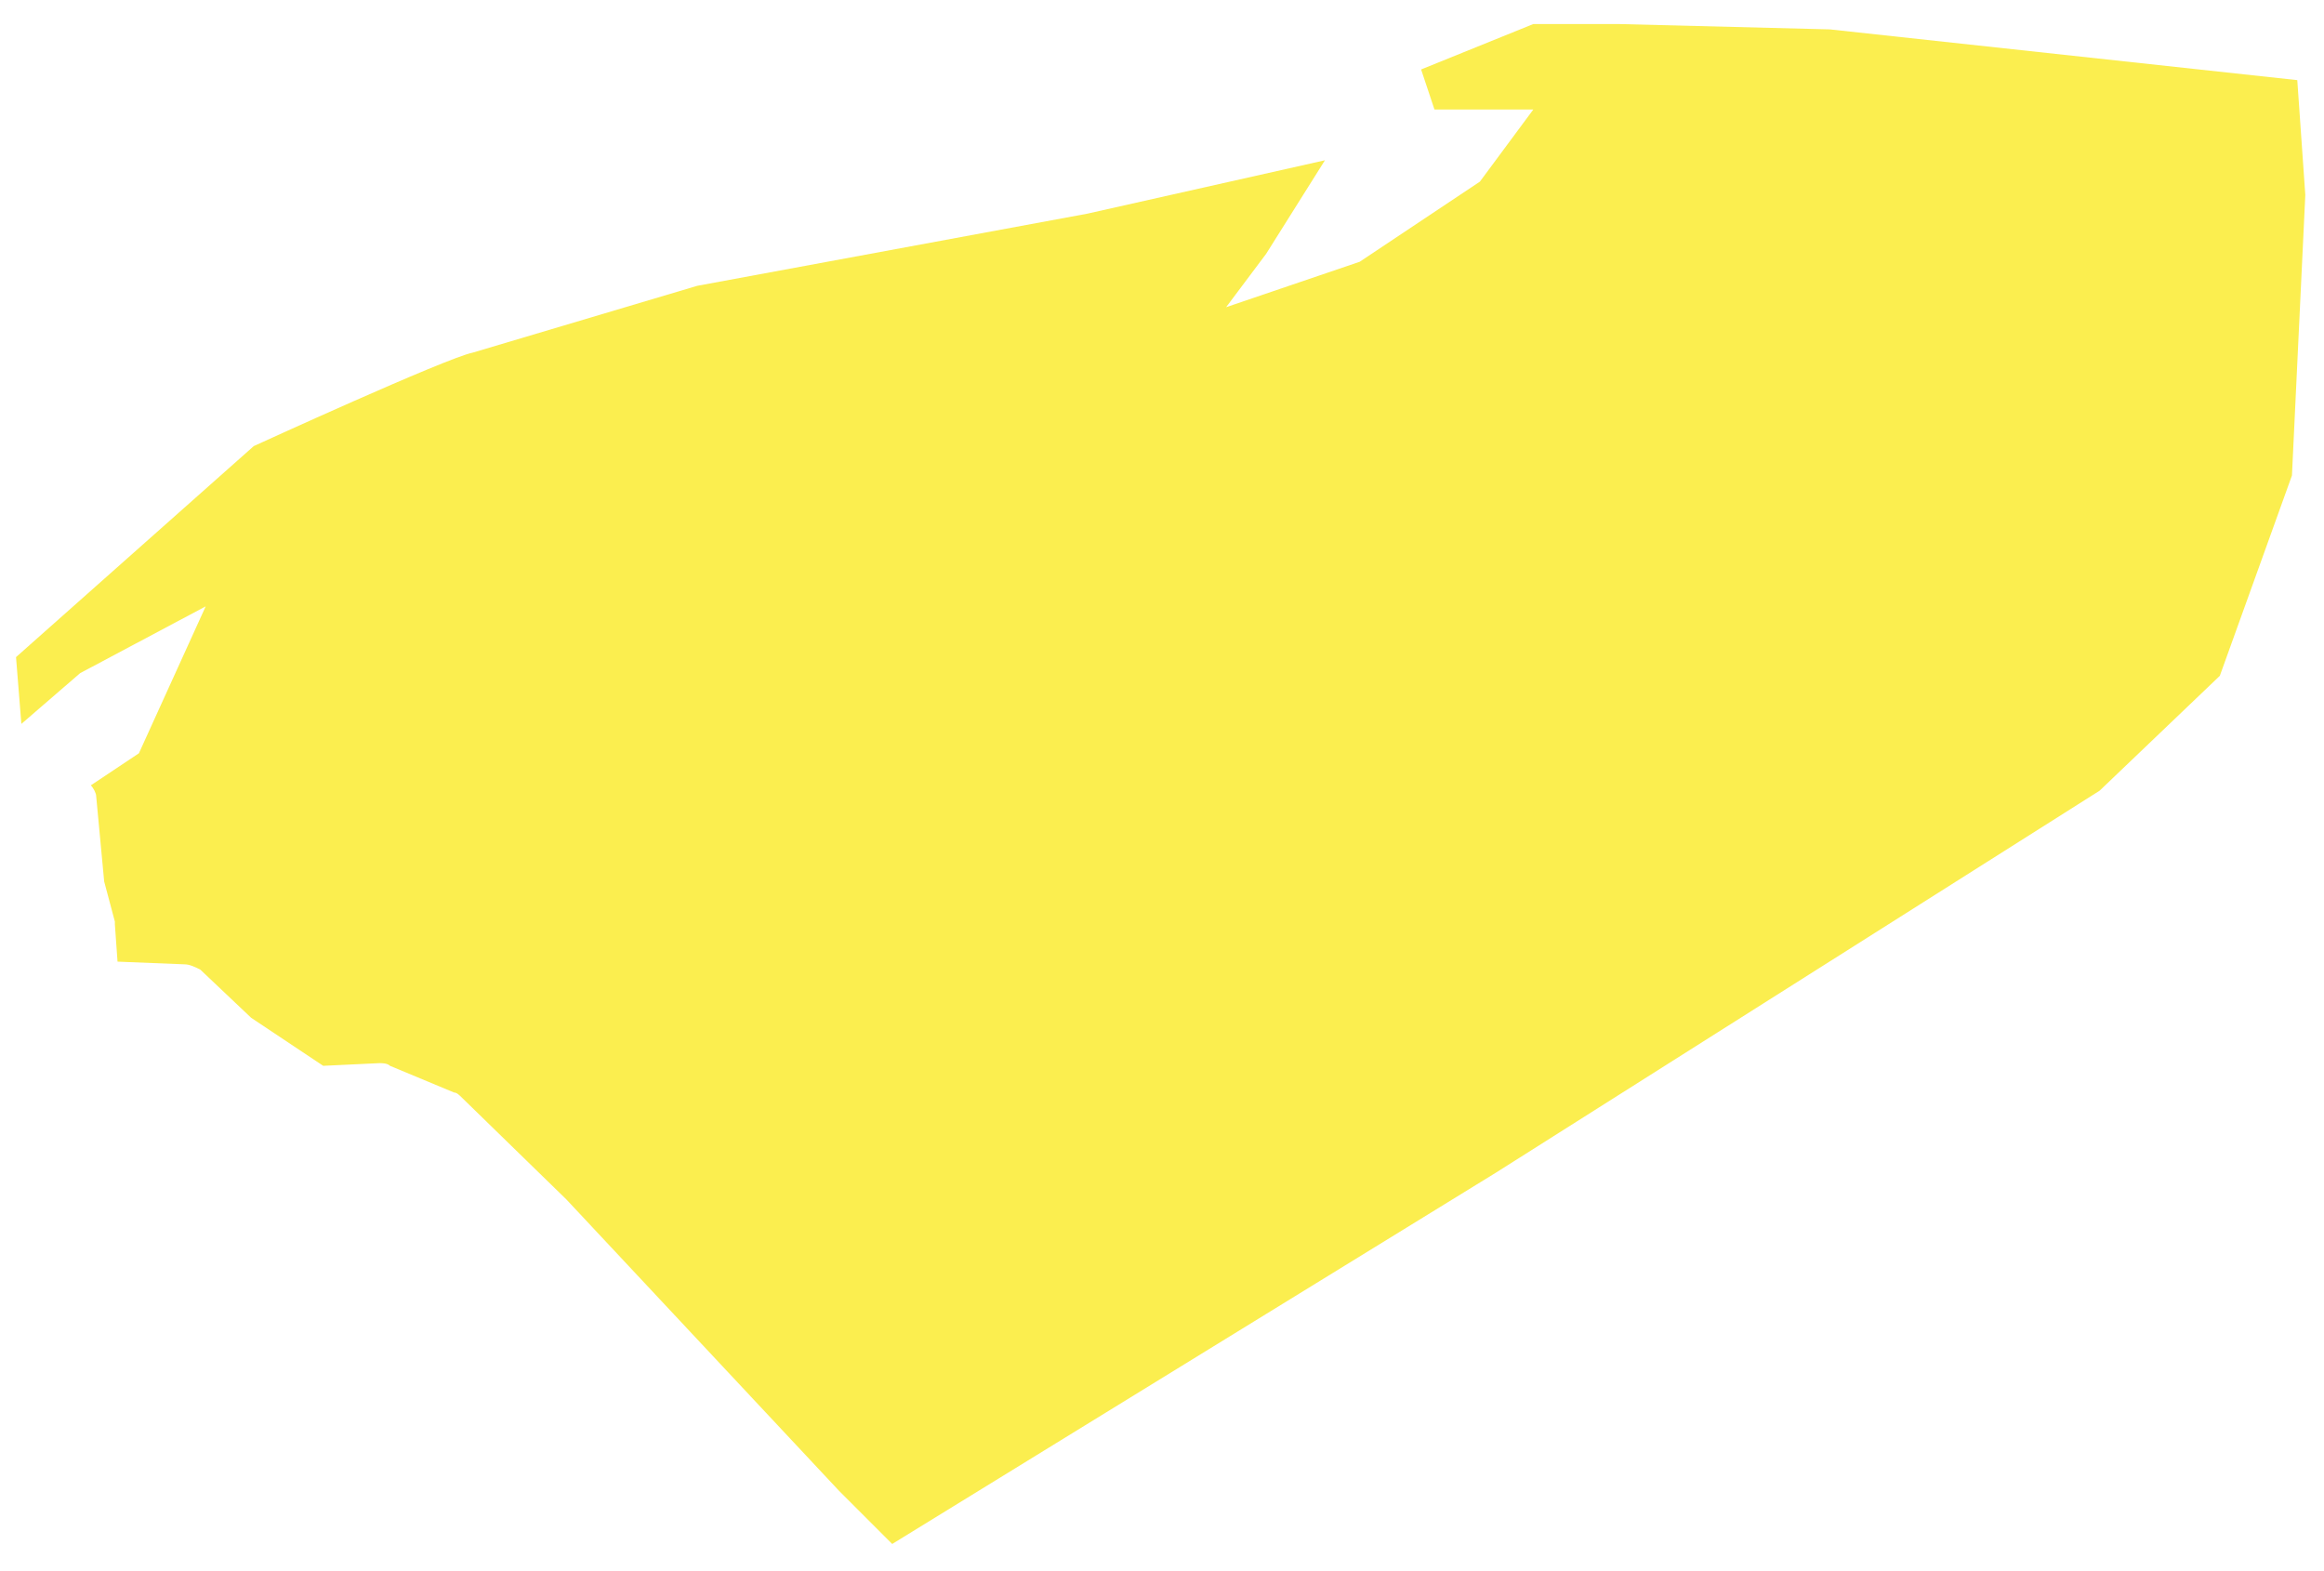<?xml version="1.0" encoding="utf-8"?>
<!-- Generator: Adobe Illustrator 27.0.0, SVG Export Plug-In . SVG Version: 6.00 Build 0)  -->
<svg version="1.1" id="Capa_1" xmlns="http://www.w3.org/2000/svg" xmlns:xlink="http://www.w3.org/1999/xlink" x="0px" y="0px"
	 viewBox="0 0 87 58.8" style="enable-background:new 0 0 87 58.8;" xml:space="preserve">
<style type="text/css">
	.st0{fill:#FBEE4F;}
</style>
<path class="st0" d="M3,25.2l4.7-2.5l-2.5,5.5l-1.8,1.2c0.1,0.1,0.2,0.3,0.2,0.4L3.9,33l0.4,1.5c0,0,0,0.1,0,0.1L4.4,36l2.5,0.1
	c0.2,0,0.4,0.1,0.6,0.2l1.9,1.8l2.7,1.8l2.1-0.1c0.1,0,0.3,0,0.4,0.1l2.4,1c0.1,0,0.2,0.1,0.3,0.2l3.9,3.8l10.2,10.9l2,2l22.6-13.9
	l22.6-14.3l4.5-4.3l2.7-7.5l0.5-10.5L86,3L68.5,1.1l-7.9-0.2h-3.2l-4.2,1.7l0.5,1.5h3.7l-2,2.7l-4.5,3l-5,1.7l1.5-2l2.2-3.5l-8.9,2
	l-14.6,2.7c0,0-7.4,2.2-8.4,2.5c-1,0.2-8.2,3.5-8.2,3.5l-8.9,7.9l0.2,2.5L3,25.2L3,25.2z"/>
</svg>
